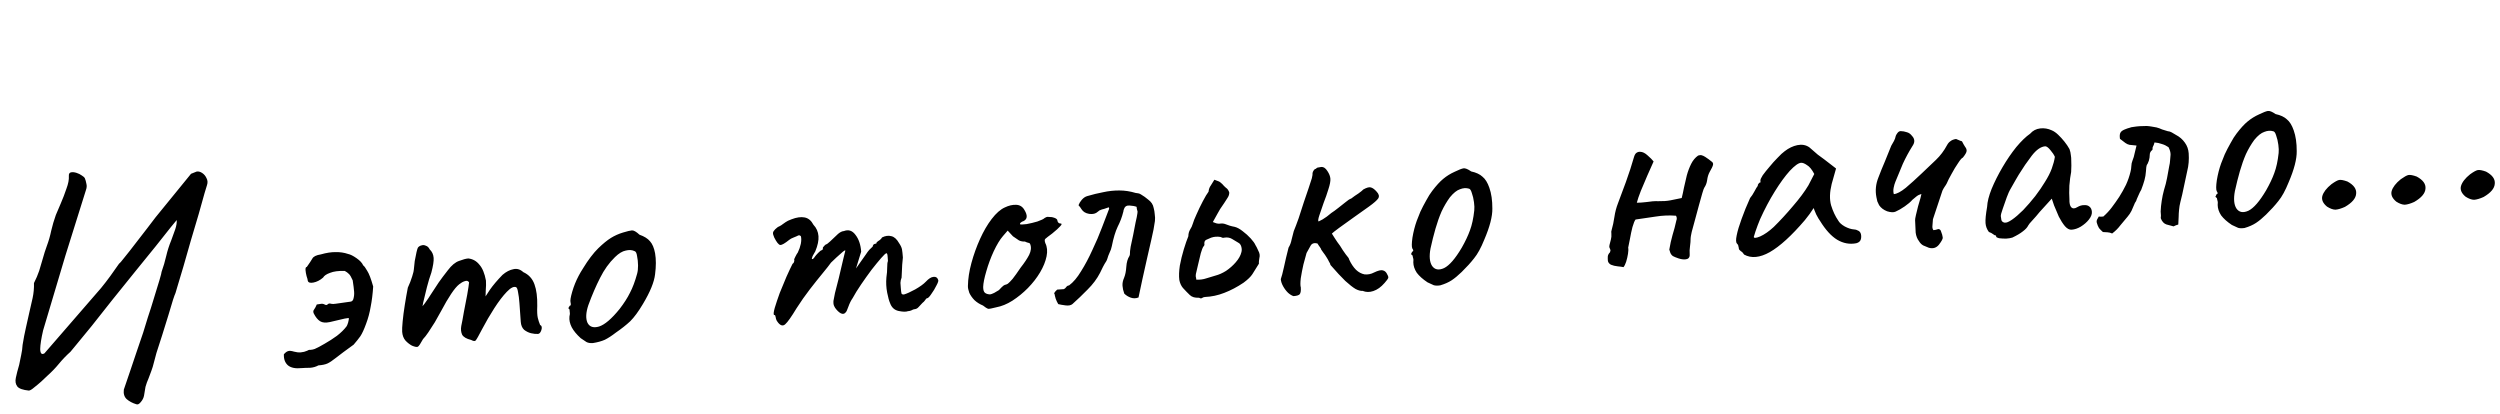 <?xml version="1.0" encoding="UTF-8"?> <svg xmlns="http://www.w3.org/2000/svg" viewBox="0 0 264.168 43.74" fill="none"><path d="M14.383 42.709C13.989 42.587 13.655 42.408 13.382 42.171C13.13 41.932 13.031 41.597 13.086 41.165C13.086 41.165 13.156 40.957 13.298 40.541C13.441 40.146 13.609 39.653 13.802 39.061C14.014 38.447 14.217 37.845 14.41 37.254C14.604 36.662 14.772 36.169 14.914 35.774C15.056 35.358 15.127 35.15 15.127 35.15C15.248 34.756 15.413 34.22 15.621 33.542C15.851 32.863 16.069 32.174 16.276 31.475C16.502 30.753 16.693 30.13 16.848 29.606C17.003 29.081 17.079 28.787 17.074 28.723C17.27 28.175 17.434 27.618 17.564 27.052C17.695 26.487 17.87 25.94 18.089 25.411C18.25 24.972 18.393 24.577 18.518 24.226C18.641 23.853 18.692 23.529 18.673 23.252C18.673 23.252 18.466 23.502 18.053 24.002C17.66 24.501 17.131 25.169 16.463 26.008C15.795 26.826 15.057 27.734 14.252 28.732C13.466 29.708 12.67 30.695 11.865 31.693C11.08 32.69 10.354 33.608 9.687 34.447C9.018 35.264 8.477 35.923 8.064 36.423C7.65 36.923 7.444 37.173 7.444 37.173C7.001 37.568 6.593 37.993 6.219 38.447C5.865 38.879 5.467 39.292 5.025 39.687C4.844 39.85 4.623 40.058 4.363 40.312C4.102 40.544 3.85 40.755 3.607 40.943C3.365 41.153 3.18 41.262 3.053 41.272C2.428 41.209 2.022 41.067 1.835 40.845C1.647 40.602 1.593 40.296 1.673 39.926C1.753 39.536 1.87 39.078 2.025 38.554C2.107 38.206 2.178 37.859 2.239 37.512C2.32 37.143 2.369 36.787 2.387 36.443C2.491 35.794 2.608 35.187 2.739 34.622C2.869 34.056 2.991 33.513 3.104 32.992C3.218 32.492 3.332 31.992 3.446 31.492C3.558 30.97 3.606 30.443 3.589 29.91C3.814 29.466 3.998 29.036 4.139 28.619C4.279 28.182 4.408 27.745 4.527 27.309C4.645 26.872 4.785 26.435 4.946 25.995C5.144 25.468 5.298 24.933 5.409 24.391C5.54 23.825 5.703 23.268 5.9 22.72C6.027 22.411 6.201 22.003 6.422 21.495C6.642 20.988 6.841 20.471 7.017 19.945C7.215 19.418 7.3 18.973 7.275 18.612C7.258 18.378 7.334 18.244 7.503 18.211C7.671 18.177 7.865 18.195 8.084 18.265C8.303 18.335 8.491 18.429 8.649 18.546C8.829 18.661 8.931 18.75 8.957 18.813C9.035 18.999 9.092 19.199 9.128 19.41C9.186 19.62 9.17 19.845 9.08 20.087L6.911 27.01L4.556 34.909C4.359 35.757 4.257 36.417 4.248 36.888C4.26 37.357 4.409 37.507 4.697 37.337L10.684 30.43C11.018 30.021 11.341 29.603 11.653 29.174C11.984 28.723 12.295 28.283 12.585 27.857C12.667 27.808 12.865 27.58 13.178 27.173C13.513 26.764 13.895 26.277 14.325 25.712C14.755 25.146 15.166 24.614 15.559 24.116C15.949 23.596 16.243 23.212 16.439 22.962L20.185 18.365L20.777 18.13C20.967 18.095 21.163 18.145 21.366 18.28C21.568 18.416 21.72 18.597 21.821 18.825C21.945 19.052 21.962 19.296 21.874 19.559C21.874 19.559 21.787 19.844 21.614 20.412C21.462 20.979 21.257 21.71 21 22.605C20.742 23.479 20.466 24.407 20.173 25.391C19.9 26.372 19.635 27.3 19.377 28.174C19.118 29.048 18.902 29.769 18.729 30.338C18.575 30.883 18.488 31.157 18.467 31.158C18.483 31.093 18.421 31.268 18.28 31.685C18.16 32.1 17.995 32.646 17.787 33.324C17.579 34.002 17.361 34.701 17.135 35.423C16.907 36.124 16.705 36.748 16.531 37.295C16.377 37.84 16.284 38.189 16.252 38.341C16.187 38.624 16.1 38.908 15.992 39.194C15.904 39.457 15.805 39.72 15.696 39.985C15.567 40.272 15.46 40.568 15.374 40.874C15.312 41.199 15.26 41.513 15.217 41.816C15.17 42.054 15.057 42.276 14.88 42.481C14.703 42.707 14.538 42.783 14.383 42.709ZM31.868 38.896C31.231 38.962 30.753 38.868 30.436 38.613C30.117 38.336 29.971 37.94 29.998 37.425C30.137 37.265 30.279 37.159 30.425 37.106C30.571 37.053 30.786 37.069 31.07 37.156C31.31 37.224 31.547 37.25 31.781 37.234C32.015 37.217 32.246 37.158 32.474 37.056C32.576 36.985 32.691 36.955 32.821 36.967C32.97 36.957 33.117 36.925 33.263 36.871C33.553 36.744 33.903 36.558 34.314 36.315C34.745 36.071 35.175 35.794 35.602 35.485C36.028 35.156 36.367 34.821 36.621 34.483C36.661 34.437 36.715 34.305 36.785 34.086C36.854 33.846 36.874 33.684 36.847 33.6C36.634 33.616 36.297 33.682 35.835 33.801C35.393 33.896 35.066 33.973 34.857 34.031C34.415 34.127 34.07 34.098 33.824 33.944C33.578 33.791 33.355 33.518 33.156 33.126C33.08 32.96 33.091 32.82 33.19 32.706C33.288 32.571 33.382 32.393 33.473 32.173C33.621 32.141 33.758 32.121 33.886 32.111C34.033 32.08 34.174 32.102 34.308 32.178C34.441 32.253 34.548 32.246 34.627 32.155C34.727 32.062 34.843 32.043 34.975 32.098C35.106 32.131 35.277 32.13 35.488 32.093C35.7 32.057 36.155 31.992 36.854 31.9C36.96 31.892 37.055 31.875 37.139 31.847C37.242 31.797 37.311 31.707 37.344 31.576C37.413 31.336 37.438 31.088 37.419 30.833C37.4 30.556 37.35 30.153 37.269 29.625C37.116 29.272 36.982 29.046 36.868 28.948C36.752 28.827 36.606 28.72 36.428 28.626C35.764 28.609 35.245 28.678 34.871 28.833C34.496 28.967 34.251 29.134 34.137 29.335C33.814 29.614 33.474 29.788 33.115 29.857C32.778 29.923 32.581 29.863 32.525 29.674C32.517 29.568 32.473 29.4 32.393 29.17C32.334 28.94 32.297 28.728 32.283 28.537C32.268 28.324 32.314 28.214 32.42 28.206C32.692 27.823 32.886 27.531 33 27.331C33.112 27.109 33.411 26.959 33.898 26.882C34.506 26.71 35.035 26.629 35.484 26.64C35.933 26.63 36.365 26.695 36.782 26.836C37.02 26.884 37.319 27.033 37.68 27.286C38.04 27.538 38.272 27.789 38.375 28.038C38.487 28.116 38.63 28.308 38.801 28.617C38.993 28.903 39.203 29.455 39.433 30.272C39.382 31.067 39.294 31.779 39.168 32.408C39.063 33.036 38.902 33.636 38.686 34.207C38.472 34.8 38.269 35.242 38.075 35.534C37.881 35.804 37.645 36.099 37.369 36.418C36.514 37.035 35.895 37.496 35.51 37.802C35.126 38.107 34.82 38.311 34.592 38.413C34.364 38.514 34.048 38.58 33.644 38.609C33.376 38.756 33.083 38.841 32.763 38.864C32.464 38.864 32.166 38.874 31.868 38.896ZM43.531 36.524C43.286 36.392 43.06 36.215 42.852 35.995C42.642 35.753 42.524 35.441 42.496 35.058C42.481 34.845 42.498 34.481 42.547 33.964C42.595 33.447 42.671 32.864 42.775 32.215C42.878 31.566 42.984 30.96 43.094 30.396C43.28 29.998 43.433 29.602 43.555 29.208C43.676 28.815 43.734 28.575 43.728 28.49C43.752 28.232 43.784 27.93 43.824 27.585C43.885 27.239 43.948 26.924 44.013 26.641C44.079 26.359 44.131 26.195 44.171 26.149C44.269 26.035 44.392 25.962 44.54 25.93C44.686 25.877 44.836 25.888 44.991 25.962C45.166 26.014 45.303 26.143 45.404 26.35C45.656 26.588 45.795 26.889 45.821 27.25C45.845 27.591 45.765 28.11 45.579 28.807C45.418 29.247 45.262 29.76 45.111 30.348C44.961 30.937 44.829 31.481 44.715 31.981C44.62 32.458 44.569 32.782 44.56 32.954L43.935 33.191C44.272 32.825 44.588 32.449 44.881 32.065C45.173 31.659 45.386 31.345 45.52 31.121C45.846 30.606 46.126 30.18 46.359 29.842C46.611 29.482 46.933 29.053 47.325 28.554C47.716 28.035 48.11 27.707 48.506 27.572C48.923 27.414 49.248 27.327 49.482 27.31C49.956 27.362 50.346 27.58 50.652 27.964C50.977 28.326 51.209 28.887 51.349 29.647C51.37 29.945 51.363 30.298 51.328 30.707C51.315 31.114 51.308 31.318 51.308 31.318C51.308 31.318 51.462 31.082 51.77 30.611C52.1 30.139 52.544 29.615 53.102 29.041C53.485 28.714 53.867 28.516 54.246 28.446C54.625 28.355 54.974 28.458 55.295 28.756C55.87 29.014 56.264 29.446 56.478 30.051C56.691 30.634 56.788 31.398 56.77 32.34C56.745 32.898 56.764 33.313 56.827 33.587C56.887 33.839 56.969 34.09 57.073 34.339C57.249 34.412 57.294 34.591 57.207 34.875C57.119 35.138 57.001 35.275 56.852 35.285C56.639 35.3 56.391 35.275 56.108 35.21C55.847 35.143 55.603 35.021 55.377 34.845C55.17 34.646 55.054 34.366 55.028 34.004L54.887 32.025C54.853 31.557 54.805 31.175 54.741 30.881C54.699 30.584 54.632 30.407 54.543 30.349C54.3 30.238 53.969 30.401 53.551 30.837C53.133 31.273 52.693 31.85 52.231 32.567C51.769 33.285 51.34 34.021 50.945 34.776C50.588 35.464 50.36 35.866 50.261 35.98C50.182 36.071 50.02 36.051 49.775 35.918C49.296 35.803 48.984 35.622 48.838 35.376C48.712 35.107 48.68 34.799 48.74 34.452C48.821 34.083 48.914 33.584 49.019 32.957C49.145 32.327 49.262 31.72 49.37 31.135C49.476 30.529 49.542 30.097 49.566 29.838C49.469 29.674 49.316 29.632 49.108 29.711C48.92 29.767 48.724 29.877 48.522 30.041C48.279 30.229 47.993 30.571 47.665 31.064C47.336 31.558 47.003 32.128 46.664 32.772C46.437 33.194 46.2 33.618 45.952 34.042C45.703 34.444 45.472 34.803 45.259 35.118C45.047 35.432 44.86 35.67 44.701 35.831C44.436 36.32 44.252 36.59 44.149 36.64C44.046 36.69 43.84 36.652 43.531 36.524ZM62.649 36.251C62.372 36.271 62.145 36.233 61.967 36.139C61.811 36.044 61.608 35.908 61.361 35.733C60.926 35.337 60.61 34.953 60.412 34.582C60.213 34.19 60.133 33.811 60.171 33.444C60.223 33.27 60.233 33.109 60.201 32.961C60.189 32.791 60.182 32.706 60.182 32.706C60.068 32.607 60.032 32.545 60.073 32.521C60.113 32.476 60.151 32.409 60.187 32.32C60.315 32.311 60.349 32.192 60.29 31.96C60.235 31.793 60.294 31.415 60.465 30.825C60.637 30.235 60.864 29.674 61.147 29.14C61.259 28.919 61.431 28.628 61.662 28.27C61.892 27.89 62.143 27.519 62.417 27.157C62.711 26.773 62.977 26.465 63.217 26.234C63.717 25.749 64.162 25.386 64.551 25.144C64.94 24.903 65.365 24.712 65.826 24.572C66.286 24.433 66.601 24.357 66.772 24.345C66.963 24.331 67.231 24.483 67.574 24.801C68.079 24.978 68.448 25.209 68.682 25.492C68.937 25.773 69.117 26.198 69.222 26.768C69.331 27.402 69.33 28.14 69.22 28.982C69.128 29.801 68.7 30.847 67.936 32.121C67.459 32.925 67.01 33.534 66.591 33.949C66.169 34.343 65.663 34.742 65.072 35.148C64.646 35.478 64.258 35.73 63.907 35.905C63.555 36.058 63.135 36.174 62.649 36.251ZM65.471 32.649C65.941 32.039 66.307 31.467 66.568 30.935C66.851 30.402 67.102 29.732 67.323 28.925C67.391 28.684 67.424 28.393 67.421 28.052C67.416 27.688 67.382 27.359 67.318 27.064C67.274 26.747 67.187 26.571 67.056 26.538C66.791 26.407 66.479 26.386 66.122 26.476C65.763 26.545 65.384 26.775 64.984 27.167C64.364 27.767 63.839 28.499 63.409 29.364C62.977 30.208 62.564 31.167 62.17 32.243C61.906 33.032 61.875 33.654 62.079 34.11C62.302 34.544 62.707 34.675 63.294 34.505C63.9 34.312 64.626 33.694 65.471 32.649ZM82.266 34.146C82.196 34.066 82.125 33.964 82.052 33.841C82 33.716 81.971 33.611 81.965 33.526C81.962 33.483 81.948 33.431 81.922 33.369C81.918 33.305 81.873 33.276 81.788 33.282C81.719 33.223 81.744 32.975 81.863 32.539C82.001 32.08 82.177 31.554 82.392 30.961C82.628 30.367 82.865 29.794 83.103 29.243C83.362 28.668 83.575 28.214 83.744 27.882C83.846 27.81 83.904 27.721 83.917 27.613C83.951 27.482 83.946 27.418 83.904 27.421C83.904 27.421 83.95 27.322 84.043 27.123C84.155 26.901 84.241 26.755 84.3 26.687C84.45 26.377 84.556 26.07 84.62 25.766C84.682 25.441 84.684 25.173 84.627 24.964C84.534 24.863 84.436 24.838 84.333 24.888C84.229 24.939 84.178 24.964 84.178 24.964C84.094 24.991 83.969 25.043 83.804 25.119C83.658 25.172 83.524 25.245 83.402 25.34C82.937 25.715 82.619 25.898 82.447 25.889C82.274 25.859 82.063 25.596 81.813 25.1C81.712 24.872 81.668 24.704 81.681 24.596C81.695 24.488 81.772 24.365 81.912 24.227C82.071 24.066 82.224 23.959 82.37 23.906C82.514 23.831 82.627 23.759 82.707 23.689C82.931 23.524 83.114 23.403 83.259 23.329C83.425 23.253 83.549 23.201 83.633 23.174C84.174 22.964 84.64 22.899 85.03 22.978C85.421 23.057 85.728 23.313 85.951 23.746C86.275 24.087 86.453 24.491 86.487 24.959C86.519 25.406 86.407 25.938 86.151 26.555L85.867 27.057C85.775 27.277 85.762 27.385 85.826 27.38C85.911 27.374 86.001 27.293 86.097 27.136C86.154 27.047 86.273 26.91 86.452 26.726C86.632 26.542 86.753 26.448 86.817 26.444C86.817 26.444 86.838 26.431 86.879 26.407C86.941 26.381 86.967 26.294 86.956 26.145C87.016 26.076 87.075 26.008 87.134 25.94C87.215 25.87 87.255 25.835 87.255 25.835C87.34 25.829 87.493 25.722 87.713 25.513C87.953 25.282 88.234 25.016 88.555 24.716C88.776 24.529 88.983 24.428 89.175 24.415C89.653 24.231 90.059 24.362 90.39 24.809C90.742 25.255 90.945 25.85 90.998 26.594L90.451 28.366L91.5 26.879C91.615 26.7 91.732 26.542 91.851 26.405C91.991 26.267 92.111 26.151 92.211 26.059C92.243 25.907 92.301 25.817 92.384 25.79C92.468 25.763 92.51 25.749 92.51 25.749C92.51 25.749 92.531 25.747 92.574 25.744C92.615 25.72 92.633 25.676 92.628 25.612C92.729 25.519 92.84 25.436 92.963 25.364C93.085 25.269 93.164 25.178 93.201 25.09C93.552 24.915 93.88 24.87 94.186 24.956C94.489 25.019 94.764 25.267 95.008 25.699C95.175 25.943 95.276 26.161 95.311 26.351C95.346 26.541 95.378 26.827 95.405 27.21C95.385 27.532 95.361 27.791 95.332 27.986C95.323 28.157 95.314 28.339 95.307 28.533C95.299 28.726 95.286 28.994 95.268 29.337C95.195 29.514 95.154 29.698 95.147 29.891C95.161 30.083 95.173 30.264 95.186 30.434C95.205 30.71 95.23 30.901 95.258 31.006C95.286 31.09 95.374 31.126 95.523 31.116C95.816 31.03 96.21 30.853 96.704 30.582C97.218 30.289 97.594 30.016 97.832 29.764C98.13 29.443 98.396 29.275 98.63 29.258C98.884 29.218 99.052 29.324 99.134 29.575C99.183 29.657 99.122 29.854 98.952 30.165C98.803 30.475 98.621 30.777 98.407 31.07C98.214 31.362 98.064 31.512 97.958 31.519C97.894 31.524 97.824 31.593 97.748 31.727C97.67 31.839 97.581 31.931 97.479 32.003C97.341 32.162 97.202 32.311 97.062 32.449C96.943 32.586 96.799 32.661 96.628 32.673C96.543 32.679 96.439 32.718 96.316 32.791C96.213 32.841 96.087 32.872 95.938 32.882C95.73 32.961 95.397 32.953 94.942 32.857C94.507 32.76 94.209 32.482 94.048 32.023C93.946 31.795 93.845 31.428 93.745 30.922C93.643 30.394 93.616 29.861 93.663 29.323C93.721 28.934 93.749 28.58 93.747 28.259C93.746 27.938 93.773 27.712 93.827 27.579C93.823 27.516 93.812 27.367 93.795 27.133C93.777 26.877 93.736 26.752 93.672 26.756C93.587 26.763 93.396 26.937 93.1 27.279C92.823 27.598 92.489 28.006 92.097 28.505C91.726 29.002 91.357 29.52 90.989 30.059C90.621 30.599 90.324 31.08 90.097 31.502C89.922 31.75 89.773 32.05 89.648 32.401C89.523 32.752 89.431 32.951 89.37 32.998C89.233 33.179 89.054 33.213 88.832 33.1C88.631 32.987 88.436 32.797 88.246 32.533C88.173 32.41 88.123 32.306 88.096 32.223C88.067 32.118 88.057 31.98 88.066 31.808C88.095 31.613 88.15 31.331 88.23 30.962C88.332 30.591 88.466 30.068 88.631 29.394C88.814 28.653 88.97 27.99 89.099 27.403C89.248 26.794 89.323 26.489 89.323 26.489C89.317 26.404 89.163 26.501 88.862 26.779C88.56 27.036 88.209 27.36 87.809 27.752C87.634 28 87.34 28.374 86.927 28.874C86.513 29.374 86.062 29.94 85.572 30.574C85.083 31.208 84.617 31.872 84.174 32.566C83.62 33.483 83.221 34.046 82.98 34.256C82.759 34.464 82.521 34.427 82.266 34.146ZM105.261 32.474C104.82 32.591 104.536 32.643 104.406 32.631C104.297 32.596 104.118 32.481 103.868 32.284C103.516 32.139 103.213 31.946 102.961 31.708C102.73 31.467 102.551 31.213 102.425 30.944C102.319 30.652 102.27 30.41 102.277 30.217C102.288 29.467 102.412 28.657 102.649 27.784C102.886 26.912 103.19 26.067 103.559 25.249C103.928 24.432 104.338 23.729 104.788 23.141C105.258 22.53 105.72 22.123 106.177 21.919C106.59 21.718 106.99 21.626 107.376 21.641C107.762 21.656 108.053 21.839 108.249 22.188C108.612 22.783 108.566 23.181 108.109 23.385C108.046 23.39 107.973 23.427 107.893 23.497C107.811 23.545 107.773 23.612 107.779 23.697C107.867 23.734 108.102 23.728 108.483 23.679C108.863 23.609 109.242 23.518 109.619 23.406C110.015 23.27 110.274 23.145 110.394 23.03C110.517 22.957 110.61 22.918 110.674 22.913C110.738 22.909 110.899 22.919 111.157 22.943C111.527 23.024 111.717 23.138 111.727 23.287C111.734 23.373 111.772 23.455 111.841 23.536C111.91 23.595 111.986 23.622 112.072 23.616C112.222 23.626 112.208 23.724 112.028 23.908C111.87 24.09 111.589 24.345 111.185 24.673C110.799 24.958 110.555 25.146 110.455 25.239C110.374 25.309 110.374 25.458 110.455 25.688C110.654 26.08 110.698 26.547 110.587 27.09C110.476 27.632 110.249 28.194 109.905 28.775C109.562 29.355 109.131 29.91 108.613 30.439C108.114 30.945 107.568 31.39 106.976 31.774C106.403 32.136 105.831 32.369 105.261 32.474ZM104.619 31.108C104.703 31.102 104.849 31.049 105.056 30.949C105.261 30.827 105.426 30.73 105.549 30.657C105.628 30.566 105.727 30.463 105.847 30.347C105.987 30.209 106.099 30.126 106.183 30.099C106.268 30.092 106.372 30.053 106.495 29.98C106.616 29.886 106.786 29.713 107.003 29.463C107.219 29.191 107.501 28.796 107.849 28.279C108.241 27.781 108.541 27.332 108.747 26.932C108.953 26.511 108.99 26.134 108.859 25.802C108.832 25.718 108.764 25.669 108.657 25.656C108.57 25.641 108.449 25.596 108.294 25.521C108.081 25.536 107.875 25.498 107.676 25.405C107.497 25.289 107.283 25.144 107.036 24.969L106.479 24.367L105.976 24.949C105.659 25.313 105.334 25.85 105 26.558C104.685 27.244 104.425 27.946 104.22 28.667C104.013 29.366 103.903 29.919 103.889 30.326C103.89 30.647 103.959 30.856 104.094 30.953C104.229 31.051 104.404 31.102 104.619 31.108ZM113.328 32.123C113.167 32.263 112.925 32.312 112.601 32.271C112.277 32.23 112.017 32.185 111.821 32.134C111.773 32.052 111.723 31.96 111.673 31.856C111.623 31.753 111.584 31.659 111.557 31.576C111.528 31.471 111.499 31.366 111.47 31.261C111.463 31.155 111.435 31.061 111.386 30.978C111.445 30.91 111.494 30.842 111.532 30.776C111.591 30.707 111.651 30.649 111.712 30.602C111.819 30.595 111.935 30.587 112.063 30.577C112.191 30.568 112.308 30.56 112.414 30.552C112.518 30.502 112.598 30.432 112.656 30.343C112.733 30.23 112.836 30.169 112.964 30.16C113.411 29.829 113.835 29.328 114.236 28.658C114.658 27.986 115.055 27.242 115.424 26.424C115.815 25.605 116.153 24.811 116.441 24.042C116.748 23.25 117 22.591 117.198 22.063C117.195 22.021 117.193 21.989 117.191 21.967C117.19 21.946 117.177 21.926 117.155 21.906C117.009 21.959 116.852 22.013 116.685 22.068C116.516 22.101 116.349 22.156 116.183 22.232C116.164 22.255 116.133 22.278 116.092 22.302C116.051 22.327 116.021 22.35 116.001 22.373C115.781 22.581 115.476 22.656 115.087 22.599C114.719 22.539 114.451 22.377 114.282 22.111C114.234 22.029 114.186 21.957 114.139 21.896C114.092 21.836 114.033 21.765 113.963 21.684C114.035 21.487 114.149 21.297 114.307 21.115C114.485 20.909 114.679 20.778 114.889 20.72C115.454 20.552 116.011 20.416 116.56 20.312C117.128 20.186 117.701 20.124 118.279 20.126C118.856 20.127 119.429 20.215 119.997 20.388C120.105 20.402 120.203 20.416 120.289 20.431C120.376 20.446 120.464 20.483 120.554 20.541C120.688 20.617 120.822 20.703 120.957 20.801C121.093 20.898 121.217 20.996 121.331 21.095C121.489 21.212 121.616 21.342 121.712 21.485C121.807 21.627 121.873 21.794 121.908 21.984C121.966 22.194 122.003 22.416 122.019 22.65C122.057 22.882 122.064 23.117 122.038 23.354C121.969 23.894 121.844 24.544 121.663 25.305C121.502 26.044 121.356 26.685 121.223 27.229C121.027 28.078 120.857 28.838 120.713 29.511C120.567 30.163 120.43 30.804 120.304 31.433C120.034 31.538 119.767 31.546 119.504 31.458C119.241 31.37 119.006 31.226 118.8 31.027C118.693 30.735 118.631 30.462 118.613 30.206C118.593 29.93 118.648 29.648 118.777 29.361C118.905 29.052 118.984 28.662 119.014 28.189C119.045 27.716 119.156 27.334 119.349 27.042C119.386 26.954 119.402 26.878 119.397 26.814C119.388 26.687 119.413 26.439 119.473 26.071C119.553 25.702 119.641 25.289 119.737 24.833C119.832 24.356 119.918 23.912 119.995 23.5C120.094 23.086 120.157 22.772 120.184 22.556C120.218 22.425 120.209 22.308 120.159 22.205C120.13 22.1 120.111 21.984 120.102 21.856C119.926 21.783 119.677 21.737 119.355 21.717C119.054 21.696 118.859 21.816 118.771 22.079C118.753 22.123 118.735 22.178 118.718 22.243C118.722 22.286 118.714 22.329 118.696 22.373C118.563 22.917 118.366 23.445 118.103 23.955C117.861 24.465 117.653 25.153 117.48 26.021C117.433 26.259 117.353 26.49 117.241 26.711C117.148 26.911 117.067 27.13 116.999 27.37C117.001 27.391 116.991 27.414 116.972 27.436C116.973 27.458 116.964 27.48 116.944 27.502C116.946 27.524 116.937 27.546 116.917 27.569C116.782 27.771 116.658 27.983 116.545 28.205C116.453 28.404 116.35 28.614 116.237 28.836C115.918 29.458 115.479 30.045 114.92 30.598C114.381 31.15 113.851 31.658 113.328 32.123ZM124.616 29.586C124.564 29.162 124.582 28.658 124.668 28.074C124.776 27.489 124.917 26.912 125.09 26.344C125.264 25.776 125.423 25.315 125.569 24.963C125.572 24.706 125.631 24.477 125.745 24.276C125.88 24.074 125.982 23.853 126.05 23.613C126.101 23.417 126.228 23.098 126.431 22.656C126.633 22.192 126.857 21.727 127.102 21.261C127.346 20.794 127.547 20.459 127.704 20.255C127.728 19.997 127.808 19.777 127.945 19.596C128.08 19.394 128.205 19.193 128.319 18.992C128.495 19.065 128.638 19.119 128.748 19.154C128.857 19.189 128.992 19.287 129.153 19.446C129.271 19.587 129.397 19.717 129.534 19.836C129.691 19.932 129.809 20.094 129.89 20.324C129.903 20.515 129.843 20.712 129.707 20.914C129.592 21.094 129.476 21.273 129.361 21.452C129.166 21.723 129.021 21.936 128.925 22.093C128.849 22.227 128.754 22.394 128.64 22.594C128.546 22.772 128.385 23.062 128.157 23.463C128.266 23.498 128.387 23.543 128.519 23.597C128.65 23.631 128.769 23.644 128.875 23.636C129.065 23.601 129.247 23.61 129.422 23.661C129.597 23.713 129.772 23.775 129.949 23.848C130.123 23.9 130.298 23.941 130.471 23.971C130.732 24.038 131.01 24.19 131.305 24.425C131.621 24.659 131.907 24.917 132.162 25.198C132.417 25.479 132.584 25.714 132.661 25.9C132.733 26.002 132.832 26.198 132.96 26.489C133.107 26.756 133.147 27.01 133.078 27.25C133.063 27.337 133.049 27.434 133.035 27.542C133.021 27.65 133.018 27.757 133.026 27.863C132.739 28.333 132.508 28.702 132.335 28.971C132.162 29.24 131.852 29.54 131.405 29.871C130.731 30.326 130.051 30.684 129.364 30.947C128.699 31.209 128.014 31.354 127.31 31.383C127.204 31.39 127.1 31.429 126.998 31.501C126.916 31.55 126.819 31.535 126.706 31.458C126.281 31.488 125.953 31.394 125.724 31.175C125.494 30.956 125.252 30.706 124.996 30.425C124.809 30.203 124.683 29.923 124.616 29.586ZM126.41 29.554C126.796 29.569 127.146 29.523 127.459 29.415C127.793 29.306 128.117 29.208 128.432 29.121C128.789 29.031 129.162 28.866 129.552 28.624C129.939 28.361 130.281 28.059 130.577 27.717C130.894 27.352 131.093 26.996 131.175 26.648C131.227 26.473 131.224 26.281 131.166 26.071C131.108 25.861 131.002 25.719 130.847 25.645C130.623 25.511 130.4 25.377 130.177 25.243C129.953 25.11 129.693 25.064 129.397 25.107C129.335 25.132 129.26 25.138 129.173 25.123C129.107 25.085 129.04 25.057 128.975 25.04C128.802 25.01 128.63 25.001 128.46 25.013C128.311 25.024 128.153 25.056 127.986 25.111C127.799 25.189 127.622 25.265 127.457 25.341C127.291 25.417 127.229 25.593 127.27 25.868C127.273 25.91 127.225 25.989 127.126 26.103C127.087 26.148 127.006 26.368 126.884 26.761C126.784 27.154 126.685 27.567 126.588 28.002C126.491 28.436 126.417 28.752 126.367 28.948C126.352 29.034 126.348 29.131 126.355 29.237C126.383 29.321 126.401 29.426 126.41 29.554ZM136.684 31.291C136.509 31.24 136.319 31.125 136.114 30.947C135.908 30.748 135.731 30.515 135.583 30.247C135.436 29.98 135.354 29.729 135.337 29.495C135.427 29.253 135.536 28.839 135.665 28.252C135.793 27.644 135.958 26.948 136.158 26.164C136.312 25.918 136.42 25.632 136.482 25.307C136.566 24.98 136.641 24.686 136.708 24.425C136.854 24.072 137.025 23.622 137.221 23.073C137.415 22.503 137.599 21.934 137.773 21.366C137.966 20.774 138.134 20.281 138.277 19.886C138.471 19.316 138.585 18.966 138.619 18.835C138.651 18.683 138.674 18.564 138.689 18.477C138.677 18.307 138.71 18.166 138.787 18.053C138.863 17.92 138.944 17.85 139.029 17.844C139.108 17.752 139.201 17.703 139.307 17.695C139.433 17.665 139.539 17.647 139.624 17.641C139.858 17.624 140.072 17.769 140.265 18.076C140.456 18.362 140.561 18.633 140.579 18.888C140.597 19.143 140.527 19.512 140.369 19.993C140.231 20.452 140.062 20.935 139.863 21.441C139.685 21.946 139.535 22.384 139.412 22.756C139.288 23.129 139.261 23.345 139.329 23.404C139.329 23.404 139.474 23.329 139.763 23.18C140.05 23.01 140.355 22.785 140.677 22.506C140.902 22.361 141.146 22.184 141.409 21.972C141.672 21.761 141.925 21.561 142.168 21.373C142.41 21.163 142.614 21.031 142.781 20.976C143.024 20.788 143.279 20.609 143.545 20.441C143.809 20.251 143.981 20.11 144.06 20.019C144.41 19.823 144.672 19.751 144.847 19.802C145.043 19.853 145.246 19.999 145.455 20.24C145.709 20.5 145.769 20.742 145.635 20.965C145.5 21.167 145.168 21.458 144.639 21.838C144.212 22.147 143.693 22.515 143.082 22.944C142.492 23.371 141.963 23.751 141.495 24.083C141.048 24.415 140.795 24.614 140.736 24.683C140.736 24.683 140.833 24.836 141.025 25.143C141.218 25.45 141.409 25.726 141.598 25.969C141.792 26.297 141.996 26.603 142.208 26.887C142.441 27.149 142.561 27.333 142.568 27.439C142.771 27.874 143.01 28.231 143.287 28.511C143.562 28.769 143.862 28.93 144.187 28.992C144.532 29.031 144.869 28.965 145.199 28.791C145.613 28.591 145.917 28.516 146.113 28.566C146.331 28.614 146.491 28.763 146.594 29.013C146.691 29.177 146.722 29.303 146.685 29.391C146.669 29.456 146.542 29.626 146.305 29.899C145.929 30.333 145.533 30.617 145.115 30.754C144.718 30.889 144.343 30.884 143.991 30.738C143.778 30.753 143.527 30.686 143.239 30.535C142.948 30.363 142.586 30.079 142.151 29.682C141.738 29.284 141.216 28.723 140.587 27.998C140.581 27.912 140.53 27.798 140.435 27.656C140.359 27.49 140.273 27.336 140.177 27.193C140.08 27.029 139.961 26.855 139.819 26.673C139.676 26.469 139.605 26.368 139.605 26.368C139.6 26.304 139.575 26.252 139.53 26.212C139.504 26.15 139.456 26.079 139.386 25.998C139.337 25.916 139.278 25.824 139.206 25.722C138.858 25.64 138.618 25.722 138.486 25.966C138.354 26.211 138.211 26.467 138.059 26.734C137.973 27.019 137.862 27.422 137.729 27.945C137.615 28.445 137.521 28.933 137.448 29.408C137.396 29.882 137.398 30.203 137.453 30.37C137.477 30.711 137.44 30.949 137.343 31.084C137.244 31.198 137.025 31.267 136.684 31.291ZM152.177 30.154C151.902 30.195 151.677 30.19 151.502 30.138C151.326 30.065 151.105 29.963 150.839 29.833C150.345 29.504 149.968 29.168 149.708 28.823C149.468 28.455 149.346 28.089 149.341 27.726C149.37 27.531 149.358 27.361 149.305 27.215C149.273 27.068 149.257 26.994 149.257 26.994C149.121 26.897 149.074 26.836 149.115 26.812C149.155 26.766 149.182 26.7 149.197 26.613C149.365 26.559 149.378 26.44 149.236 26.258C149.16 26.092 149.165 25.707 149.25 25.102C149.355 24.474 149.506 23.886 149.702 23.338C149.791 23.096 149.918 22.777 150.082 22.38C150.268 21.982 150.475 21.582 150.703 21.181C150.929 20.759 151.141 20.423 151.337 20.174C151.767 19.608 152.154 19.185 152.497 18.904C152.86 18.6 153.27 18.346 153.726 18.143C154.139 17.942 154.441 17.824 154.631 17.789C154.821 17.754 155.096 17.863 155.456 18.115C155.978 18.228 156.376 18.413 156.651 18.672C156.946 18.907 157.187 19.297 157.375 19.839C157.59 20.444 157.695 21.174 157.692 22.03C157.709 22.863 157.424 23.963 156.837 25.331C156.492 26.19 156.132 26.846 155.758 27.301C155.406 27.753 154.97 28.233 154.45 28.741C154.07 29.11 153.716 29.403 153.39 29.619C153.063 29.834 152.659 30.013 152.177 30.154ZM154.459 26.174C154.839 25.505 155.127 24.897 155.323 24.348C155.539 23.777 155.692 23.071 155.782 22.23C155.808 21.993 155.798 21.705 155.752 21.366C155.705 21.006 155.628 20.68 155.522 20.388C155.437 20.095 155.33 19.942 155.201 19.93C154.916 19.843 154.608 19.865 154.275 19.996C153.941 20.105 153.587 20.387 153.213 20.842C152.881 21.293 152.586 21.795 152.326 22.349C152.087 22.9 151.873 23.504 151.685 24.159C151.496 24.814 151.322 25.51 151.16 26.249C151.005 27.073 151.06 27.689 151.324 28.098C151.61 28.505 152.033 28.582 152.592 28.328C153.15 28.053 153.772 27.335 154.459 26.174ZM171.55 28.227C171.398 28.195 171.193 28.167 170.935 28.143C170.676 28.118 170.437 28.061 170.217 27.969C170.016 27.855 169.909 27.703 169.895 27.511C169.883 27.341 169.883 27.191 169.895 27.062C169.927 26.91 170.003 26.776 170.123 26.661C170.142 26.617 170.15 26.584 170.148 26.563C170.147 26.542 170.156 26.52 170.176 26.497C170.168 26.39 170.14 26.296 170.091 26.214C170.043 26.132 170.035 26.025 170.069 25.895C170.137 25.655 170.187 25.459 170.219 25.307C170.271 25.132 170.288 24.917 170.269 24.662C170.266 24.619 170.263 24.576 170.26 24.534C170.256 24.47 170.263 24.416 170.281 24.372C170.418 23.892 170.522 23.403 170.593 22.906C170.665 22.409 170.791 21.93 170.972 21.468C171.188 20.896 171.466 20.149 171.806 19.227C172.146 18.283 172.426 17.418 172.648 16.633C172.716 16.393 172.802 16.237 172.903 16.165C173.025 16.071 173.161 16.029 173.311 16.04C173.568 16.043 173.834 16.174 174.109 16.432C174.383 16.669 174.59 16.879 174.731 17.061C174.548 17.481 174.326 17.978 174.068 18.552C173.829 19.104 173.601 19.644 173.382 20.173C173.182 20.679 173.041 21.096 172.958 21.422C173.257 21.422 173.608 21.397 174.011 21.347C174.433 21.274 174.848 21.245 175.256 21.258C175.727 21.268 176.142 21.238 176.5 21.17C176.859 21.101 177.259 21.019 177.702 20.924C177.785 20.597 177.866 20.228 177.943 19.816C178.042 19.402 178.14 18.978 178.238 18.544C178.356 18.107 178.509 17.701 178.696 17.324C178.883 16.947 179.129 16.652 179.435 16.437C179.602 16.383 179.729 16.373 179.818 16.41C179.904 16.425 180.026 16.481 180.182 16.576C180.474 16.769 180.688 16.925 180.825 17.044C180.982 17.14 181.044 17.263 181.012 17.415C180.98 17.567 180.859 17.822 180.65 18.179C180.517 18.424 180.431 18.708 180.39 19.032C180.347 19.334 180.248 19.598 180.093 19.823C180.054 19.868 179.982 20.066 179.879 20.415C179.775 20.765 179.656 21.19 179.521 21.692C179.386 22.194 179.25 22.695 179.115 23.197C178.979 23.698 178.861 24.134 178.759 24.505C178.679 24.874 178.641 25.091 178.645 25.155C178.644 25.433 178.621 25.723 178.579 26.026C178.535 26.307 178.523 26.596 178.545 26.894C178.557 27.064 178.513 27.196 178.412 27.289C178.332 27.359 178.217 27.399 178.068 27.409C177.855 27.424 177.617 27.388 177.354 27.3C177.092 27.212 176.893 27.13 176.76 27.054C176.67 26.996 176.588 26.895 176.513 26.75C176.46 26.604 176.419 26.479 176.39 26.374C176.48 25.833 176.593 25.323 176.73 24.842C176.887 24.339 177.021 23.827 177.134 23.306C177.17 23.218 177.185 23.131 177.179 23.046C177.173 22.961 177.146 22.877 177.097 22.795C176.387 22.739 175.673 22.768 174.954 22.884C174.235 22.999 173.527 23.103 172.827 23.196C172.729 23.31 172.619 23.574 172.499 23.989C172.399 24.381 172.31 24.794 172.235 25.227C172.157 25.639 172.094 25.953 172.045 26.171C172.077 26.318 172.071 26.533 172.027 26.814C171.983 27.095 171.917 27.377 171.831 27.662C171.742 27.925 171.649 28.113 171.55 28.227ZM184.297 26.901C184.2 26.737 184.084 26.617 183.951 26.541C183.815 26.443 183.745 26.352 183.739 26.267C183.732 26.182 183.716 26.098 183.688 26.014C183.681 25.908 183.631 25.815 183.54 25.736C183.425 25.616 183.415 25.328 183.511 24.872C183.605 24.395 183.778 23.816 184.028 23.135C184.278 22.433 184.578 21.695 184.929 20.921C185.087 20.739 185.241 20.503 185.392 20.215C185.543 19.926 185.657 19.736 185.736 19.645C185.73 19.56 185.757 19.483 185.816 19.415C185.874 19.325 185.945 19.277 186.03 19.271L186.017 19.079C186.009 18.973 186.092 18.785 186.265 18.516C186.46 18.246 186.696 17.951 186.972 17.632C187.247 17.292 187.535 16.972 187.834 16.672C188.132 16.352 188.383 16.12 188.586 15.977C189.012 15.647 189.456 15.434 189.92 15.337C190.405 15.238 190.827 15.315 191.188 15.567C191.256 15.626 191.37 15.725 191.53 15.863C191.689 16.002 191.871 16.16 192.077 16.338C192.302 16.493 192.527 16.658 192.754 16.835L194.01 17.804L193.549 19.44C193.333 20.311 193.312 21.061 193.485 21.69C193.679 22.318 193.932 22.856 194.241 23.305C194.365 23.531 194.593 23.739 194.928 23.929C195.283 24.118 195.612 24.223 195.912 24.244C196.084 24.253 196.248 24.306 196.405 24.401C196.561 24.497 196.648 24.662 196.665 24.896C196.68 25.109 196.649 25.282 196.573 25.416C196.497 25.55 196.355 25.645 196.145 25.703C195.449 25.838 194.777 25.715 194.13 25.333C193.503 24.95 192.9 24.288 192.32 23.345C192.226 23.224 192.092 22.998 191.919 22.668C191.765 22.316 191.674 22.087 191.645 21.982C191.568 22.095 191.422 22.308 191.21 22.623C190.995 22.916 190.829 23.131 190.71 23.268C189.309 24.907 188.074 26.033 187.005 26.643C185.957 27.232 185.054 27.318 184.297 26.901ZM185.318 25.032C185.329 25.181 185.553 25.165 185.989 24.984C186.445 24.78 186.923 24.447 187.425 23.983C188.105 23.315 188.779 22.582 189.45 21.786C190.141 20.988 190.688 20.254 191.089 19.584L191.709 18.385C191.462 17.911 191.204 17.597 190.936 17.445C190.689 17.271 190.48 17.189 190.31 17.201C190.033 17.221 189.636 17.506 189.12 18.056C188.624 18.605 188.098 19.327 187.542 20.222C186.985 21.117 186.467 22.095 185.987 23.156C185.804 23.596 185.642 24.025 185.501 24.441C185.379 24.835 185.318 25.032 185.318 25.032ZM203.821 26.182C203.624 26.111 203.426 26.028 203.226 25.936C203.049 25.841 202.899 25.692 202.778 25.487C202.589 25.243 202.471 24.942 202.424 24.582C202.398 24.22 202.378 23.783 202.363 23.271C202.357 23.186 202.386 23.002 202.452 22.719C202.517 22.436 202.592 22.132 202.675 21.805C202.779 21.455 202.865 21.16 202.933 20.92C203 20.659 203.032 20.518 203.031 20.496C202.821 20.554 202.646 20.641 202.504 20.758C202.363 20.875 202.222 20.992 202.08 21.109C201.883 21.337 201.611 21.571 201.264 21.809C200.918 22.048 200.599 22.231 200.309 22.359C200.102 22.459 199.802 22.448 199.408 22.327C199.034 22.182 198.752 21.967 198.56 21.681C198.486 21.537 198.423 21.402 198.371 21.278C198.339 21.13 198.307 20.983 198.275 20.836C198.14 20.139 198.209 19.45 198.481 18.768C198.697 18.196 198.924 17.635 199.163 17.083C199.4 16.51 199.627 15.949 199.844 15.399C199.939 15.221 200.034 15.054 200.13 14.897C200.224 14.719 200.286 14.544 200.317 14.37C200.333 14.305 200.39 14.205 200.487 14.07C200.585 13.934 200.697 13.862 200.825 13.853C201.061 13.858 201.277 13.896 201.475 13.967C201.692 14.016 201.883 14.152 202.049 14.375C202.187 14.515 202.263 14.681 202.277 14.872C202.289 15.042 202.218 15.24 202.063 15.465C201.698 16.047 201.367 16.659 201.071 17.3C200.796 17.94 200.531 18.579 200.277 19.217C200.204 19.393 200.144 19.601 200.097 19.839C200.05 20.078 200.055 20.302 200.113 20.512C200.432 20.489 200.855 20.267 201.38 19.844C201.905 19.4 202.457 18.901 203.038 18.347C203.619 17.792 204.129 17.306 204.57 16.89C205.031 16.451 205.421 15.931 205.742 15.331C205.836 15.153 205.955 15.016 206.098 14.92C206.239 14.803 206.437 14.725 206.691 14.686C206.756 14.702 206.844 14.739 206.955 14.795C207.066 14.851 207.187 14.896 207.317 14.93C207.442 15.177 207.552 15.373 207.648 15.516C207.765 15.657 207.818 15.803 207.807 15.953C207.797 16.104 207.664 16.338 207.408 16.655C207.304 16.684 207.136 16.878 206.905 17.237C206.672 17.574 206.442 17.954 206.216 18.377C205.988 18.778 205.819 19.111 205.71 19.375C205.653 19.486 205.577 19.609 205.479 19.744C205.402 19.857 205.326 19.99 205.252 20.145L204.248 23.168C204.24 23.361 204.224 23.576 204.198 23.813C204.17 24.029 204.204 24.198 204.298 24.32C204.468 24.307 204.616 24.275 204.74 24.224C204.865 24.172 204.975 24.218 205.071 24.361C205.202 24.694 205.272 24.934 205.283 25.083C205.313 25.209 205.182 25.465 204.888 25.849C204.613 26.19 204.258 26.301 203.821 26.182ZM212.641 25.104C212.474 25.159 212.252 25.196 211.975 25.215C211.697 25.214 211.45 25.199 211.234 25.172C211.038 25.122 210.938 25.065 210.933 25.001C210.926 24.895 210.869 24.845 210.762 24.853C210.762 24.853 210.706 24.814 210.594 24.737C210.502 24.658 210.358 24.582 210.16 24.511C209.948 24.227 209.829 23.914 209.805 23.574C209.779 23.212 209.835 22.641 209.972 21.862C209.998 21.325 210.156 20.694 210.446 19.967C210.756 19.218 211.14 18.453 211.598 17.672C212.055 16.891 212.539 16.183 213.05 15.547C213.582 14.911 214.072 14.437 214.52 14.127C214.797 13.808 215.147 13.623 215.572 13.571C215.995 13.52 216.407 13.586 216.805 13.772C217.025 13.863 217.25 14.018 217.479 14.237C217.709 14.456 217.929 14.697 218.141 14.96C218.352 15.223 218.531 15.488 218.678 15.755C218.759 15.985 218.806 16.195 218.82 16.387C218.853 16.556 218.868 16.768 218.865 17.025C218.884 17.281 218.879 17.666 218.852 18.181C218.772 18.572 218.71 19.047 218.664 19.606C218.64 20.164 218.642 20.645 218.671 21.049C218.657 21.456 218.72 21.74 218.86 21.902C219.021 22.061 219.235 22.057 219.501 21.888C219.747 21.742 219.988 21.671 220.223 21.676C220.458 21.659 220.643 21.71 220.78 21.829C220.938 21.946 221.026 22.132 221.044 22.387C221.062 22.643 220.954 22.918 220.718 23.213C220.502 23.485 220.22 23.729 219.872 23.947C219.544 24.141 219.22 24.25 218.901 24.272C218.667 24.289 218.434 24.167 218.201 23.905C217.967 23.623 217.751 23.285 217.551 22.893C217.372 22.478 217.205 22.084 217.05 21.71L216.806 20.989L215.527 22.396C215.272 22.713 215.015 23.01 214.757 23.285C214.518 23.537 214.37 23.719 214.314 23.83C214.221 24.029 214.033 24.235 213.749 24.447C213.486 24.659 213.117 24.877 212.641 25.104ZM212.602 23.214C212.949 22.975 213.342 22.637 213.781 22.2C214.219 21.741 214.644 21.251 215.055 20.729C215.466 20.187 215.805 19.692 216.072 19.245C216.399 18.73 216.643 18.253 216.804 17.814C216.965 17.375 217.075 16.96 217.133 16.571C217.031 16.343 216.875 16.109 216.665 15.867C216.454 15.604 216.273 15.467 216.123 15.457C215.655 15.49 215.176 15.823 214.687 16.457C214.217 17.068 213.762 17.731 213.321 18.447C213.243 18.56 213.139 18.738 213.006 18.983C212.874 19.228 212.741 19.462 212.607 19.685C212.493 19.886 212.417 20.019 212.379 20.086C212.321 20.176 212.211 20.43 212.049 20.848C211.906 21.243 211.763 21.649 211.622 22.065C211.479 22.46 211.412 22.721 211.421 22.849C211.431 22.977 211.451 23.114 211.483 23.262C211.536 23.408 211.649 23.496 211.822 23.526C211.996 23.557 212.256 23.453 212.602 23.214ZM223.184 24.673C223.029 24.598 222.865 24.556 222.694 24.547C222.543 24.537 222.382 24.527 222.21 24.518C222.051 24.379 221.912 24.239 221.795 24.098C221.698 23.934 221.621 23.747 221.563 23.537C221.532 23.411 221.545 23.293 221.602 23.182C221.658 23.071 221.715 22.97 221.773 22.881C221.837 22.876 221.912 22.881 221.998 22.897C222.084 22.891 222.169 22.885 222.254 22.878C222.596 22.576 222.894 22.255 223.147 21.917C223.421 21.555 223.683 21.183 223.934 20.802C224.203 20.376 224.44 19.953 224.645 19.532C224.849 19.09 225.009 18.629 225.124 18.151C225.175 17.955 225.204 17.76 225.211 17.567C225.217 17.353 225.257 17.157 225.33 16.981C225.439 16.717 225.517 16.455 225.562 16.195C225.628 15.912 225.694 15.64 225.761 15.379C225.437 15.338 225.189 15.312 225.018 15.303C224.866 15.271 224.722 15.207 224.587 15.109C224.452 15.012 224.259 14.866 224.01 14.669C223.967 14.373 223.984 14.158 224.06 14.024C224.135 13.869 224.329 13.738 224.641 13.63C224.766 13.578 224.892 13.537 225.018 13.507C225.142 13.455 225.269 13.425 225.396 13.416C225.629 13.378 225.862 13.35 226.096 13.334C226.33 13.317 226.576 13.31 226.832 13.313C227.004 13.322 227.177 13.342 227.35 13.373C227.523 13.403 227.696 13.433 227.87 13.464C228.066 13.514 228.263 13.585 228.462 13.678C228.66 13.75 228.857 13.81 229.053 13.861C229.203 13.871 229.345 13.915 229.479 13.991C229.613 14.067 229.758 14.153 229.914 14.248C230.314 14.455 230.633 14.732 230.872 15.078C231.109 15.403 231.243 15.779 231.273 16.204C231.32 16.864 231.268 17.488 231.118 18.076C231.04 18.488 230.952 18.901 230.853 19.314C230.776 19.726 230.687 20.138 230.589 20.552C230.523 20.834 230.457 21.106 230.39 21.368C230.323 21.629 230.278 21.9 230.255 22.179C230.23 22.417 230.215 22.663 230.212 22.92C230.209 23.177 230.196 23.445 230.173 23.725C230.09 23.752 230.006 23.78 229.923 23.807C229.86 23.833 229.777 23.871 229.674 23.921C229.434 23.853 229.183 23.785 228.922 23.718C228.659 23.63 228.462 23.419 228.331 23.087C228.328 23.044 228.325 23.001 228.322 22.959C228.339 22.894 228.344 22.818 228.338 22.733C228.334 22.669 228.329 22.606 228.325 22.542C228.32 22.478 228.316 22.414 228.311 22.35C228.326 21.964 228.364 21.587 228.423 21.219C228.481 20.83 228.561 20.45 228.662 20.08C228.802 19.642 228.911 19.217 228.988 18.805C229.064 18.372 229.141 17.95 229.219 17.538C229.269 17.342 229.298 17.147 229.306 16.954C229.333 16.738 229.35 16.534 229.358 16.341C229.363 16.105 229.29 15.843 229.142 15.554C228.917 15.399 228.684 15.288 228.444 15.219C228.202 15.13 227.942 15.073 227.662 15.051C227.63 15.203 227.567 15.367 227.473 15.545C227.455 15.589 227.448 15.654 227.455 15.739C227.459 15.803 227.441 15.847 227.4 15.871C227.278 15.965 227.201 16.089 227.169 16.24C227.157 16.37 227.146 16.509 227.135 16.66C227.121 16.768 227.097 16.877 227.062 16.986C227.027 17.095 226.982 17.206 226.926 17.316C226.846 17.408 226.802 17.528 226.791 17.679C226.779 17.808 226.767 17.948 226.757 18.098C226.737 18.421 226.684 18.734 226.599 19.04C226.514 19.345 226.399 19.685 226.255 20.059C226.159 20.215 226.075 20.382 226.002 20.558C225.927 20.713 225.854 20.879 225.781 21.055C225.765 21.142 225.729 21.23 225.671 21.32C225.612 21.388 225.565 21.477 225.53 21.586C225.438 21.807 225.338 22.038 225.227 22.282C225.114 22.503 224.979 22.705 224.821 22.888C224.564 23.184 224.308 23.491 224.052 23.809C223.818 24.125 223.529 24.413 223.184 24.673ZM237.172 24.092C236.897 24.133 236.672 24.128 236.497 24.076C236.321 24.003 236.1 23.901 235.834 23.77C235.34 23.442 234.963 23.105 234.703 22.76C234.463 22.393 234.341 22.027 234.336 21.664C234.365 21.469 234.353 21.299 234.3 21.153C234.268 21.006 234.252 20.932 234.252 20.932C234.117 20.835 234.07 20.774 234.111 20.75C234.15 20.704 234.178 20.638 234.193 20.551C234.36 20.497 234.373 20.378 234.232 20.196C234.156 20.03 234.16 19.645 234.246 19.04C234.35 18.412 234.501 17.824 234.697 17.275C234.787 17.034 234.914 16.715 235.078 16.318C235.263 15.92 235.47 15.52 235.698 15.119C235.924 14.696 236.136 14.361 236.332 14.111C236.762 13.546 237.149 13.123 237.493 12.842C237.856 12.538 238.265 12.284 238.721 12.08C239.135 11.88 239.436 11.762 239.626 11.727C239.816 11.692 240.091 11.801 240.452 12.053C240.973 12.166 241.371 12.351 241.646 12.61C241.941 12.845 242.183 13.234 242.371 13.777C242.585 14.382 242.691 15.112 242.688 15.968C242.704 16.801 242.419 17.901 241.832 19.269C241.487 20.127 241.128 20.784 240.754 21.238C240.401 21.691 239.965 22.171 239.445 22.679C239.065 23.048 238.712 23.341 238.385 23.556C238.058 23.772 237.654 23.951 237.172 24.092ZM239.454 20.112C239.835 19.443 240.123 18.835 240.319 18.286C240.535 17.714 240.687 17.009 240.777 16.168C240.803 15.931 240.793 15.643 240.747 15.304C240.701 14.944 240.624 14.618 240.518 14.326C240.432 14.033 240.325 13.88 240.196 13.868C239.912 13.781 239.603 13.803 239.27 13.934C238.936 14.043 238.582 14.325 238.208 14.78C237.877 15.231 237.581 15.733 237.321 16.286C237.082 16.838 236.869 17.441 236.68 18.096C236.492 18.751 236.317 19.448 236.156 20.187C236.001 21.01 236.055 21.627 236.32 22.036C236.605 22.443 237.028 22.52 237.587 22.266C238.145 21.991 238.767 21.273 239.454 20.112ZM247.785 21.859C247.391 22.037 247.056 22.136 246.779 22.156C246.522 22.153 246.226 22.045 245.89 21.834C245.459 21.48 245.293 21.107 245.393 20.715C245.513 20.3 245.836 19.881 246.362 19.459C246.728 19.197 246.996 19.05 247.165 19.017C247.355 18.982 247.647 19.036 248.042 19.179C248.71 19.537 249.018 19.964 248.968 20.46C248.939 20.954 248.544 21.42 247.785 21.859ZM255.108 21.337C254.716 21.515 254.381 21.614 254.104 21.633C253.846 21.63 253.551 21.523 253.214 21.312C252.784 20.958 252.617 20.585 252.717 20.192C252.839 19.778 253.161 19.359 253.686 18.936C254.054 18.675 254.321 18.528 254.488 18.494C254.678 18.459 254.971 18.513 255.366 18.656C256.033 19.015 256.343 19.442 256.293 19.937C256.263 20.431 255.868 20.898 255.108 21.337ZM262.434 20.815C262.039 20.992 261.704 21.091 261.429 21.111C261.171 21.108 260.874 21.001 260.539 20.789C260.107 20.435 259.942 20.062 260.042 19.67C260.162 19.255 260.484 18.836 261.011 18.414C261.376 18.153 261.644 18.005 261.814 17.972C262.004 17.937 262.296 17.991 262.691 18.134C263.358 18.492 263.668 18.92 263.616 19.415C263.588 19.909 263.193 20.375 262.434 20.815Z" fill="black"></path></svg> 